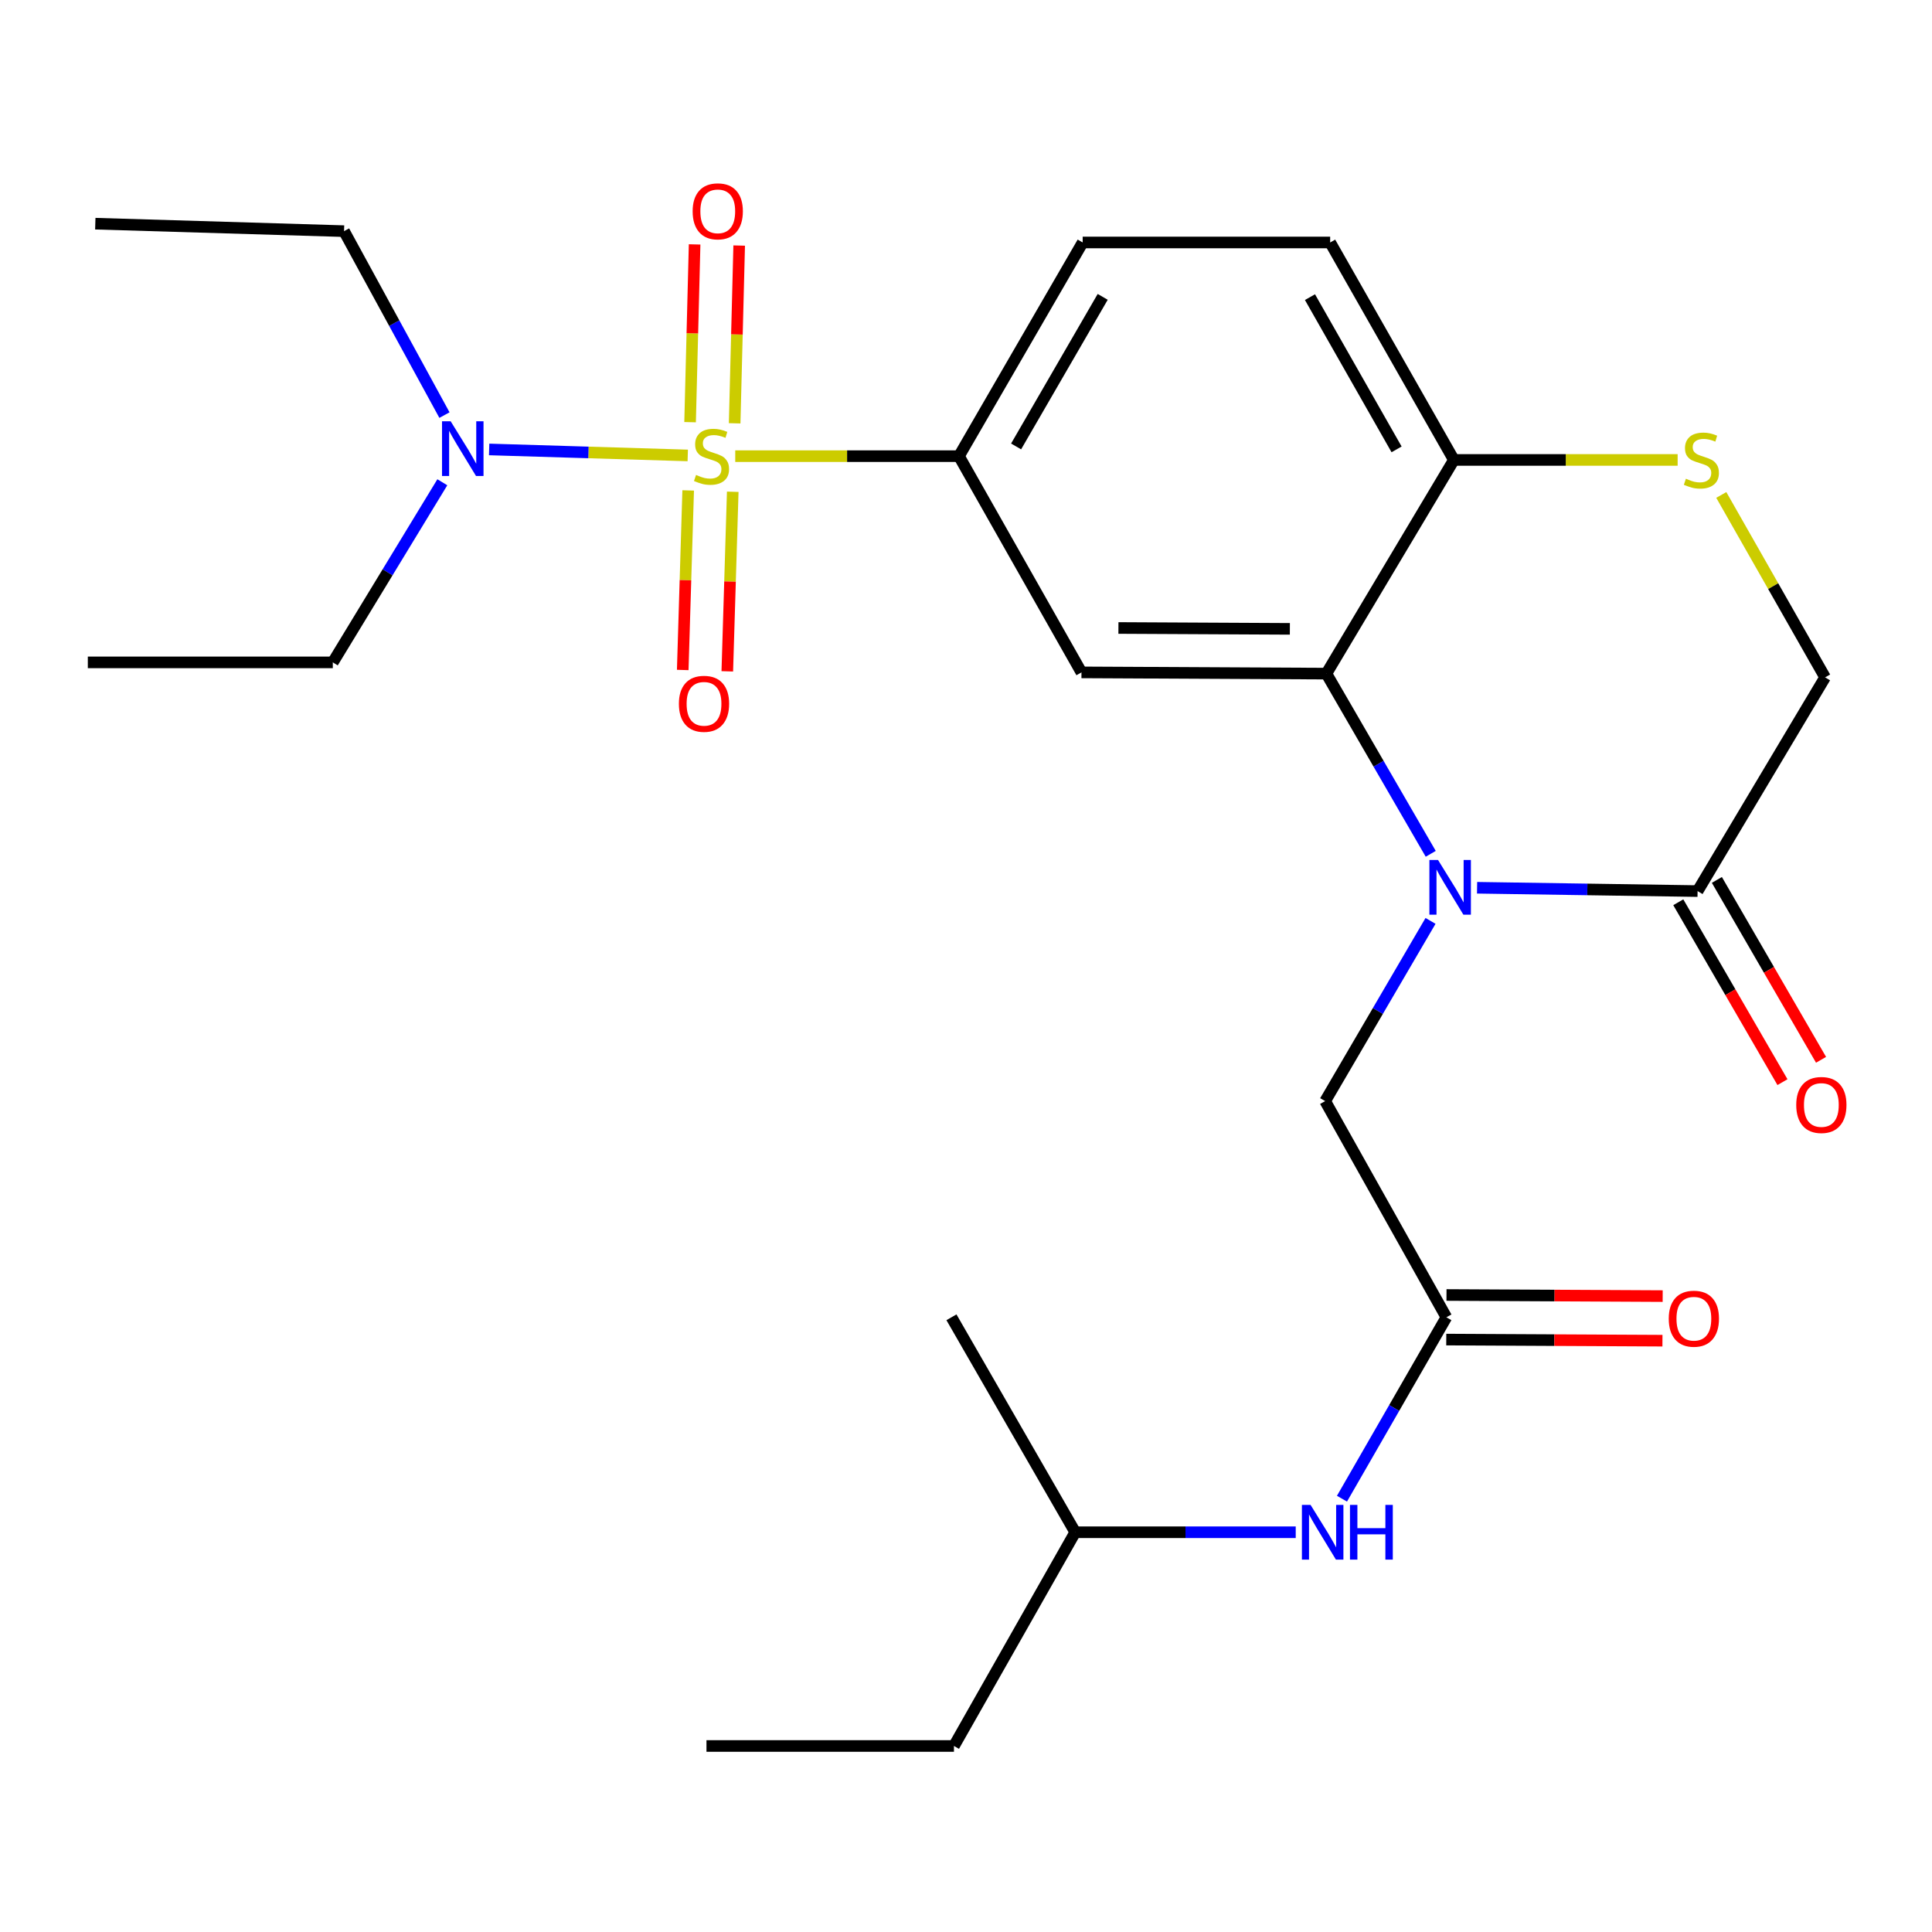 <?xml version='1.0' encoding='iso-8859-1'?>
<svg version='1.1' baseProfile='full'
              xmlns='http://www.w3.org/2000/svg'
                      xmlns:rdkit='http://www.rdkit.org/xml'
                      xmlns:xlink='http://www.w3.org/1999/xlink'
                  xml:space='preserve'
width='1000px' height='1000px' viewBox='0 0 1000 1000'>
<!-- END OF HEADER -->
<rect style='opacity:1.0;fill:#FFFFFF;stroke:none' width='1000' height='1000' x='0' y='0'> </rect>
<path class='bond-2' d='M 380.562,236.104 L 438.458,236.104' style='fill:none;fill-rule:evenodd;stroke:#CCCC00;stroke-width:6px;stroke-linecap:butt;stroke-linejoin:miter;stroke-opacity:1' />
<path class='bond-2' d='M 438.458,236.104 L 496.355,236.104' style='fill:none;fill-rule:evenodd;stroke:#000000;stroke-width:6px;stroke-linecap:butt;stroke-linejoin:miter;stroke-opacity:1' />
<path class='bond-7' d='M 355.98,235.733 L 304.58,234.182' style='fill:none;fill-rule:evenodd;stroke:#CCCC00;stroke-width:6px;stroke-linecap:butt;stroke-linejoin:miter;stroke-opacity:1' />
<path class='bond-7' d='M 304.58,234.182 L 253.18,232.631' style='fill:none;fill-rule:evenodd;stroke:#0000FF;stroke-width:6px;stroke-linecap:butt;stroke-linejoin:miter;stroke-opacity:1' />
<path class='bond-10' d='M 380.255,219.107 L 381.428,173.099' style='fill:none;fill-rule:evenodd;stroke:#CCCC00;stroke-width:6px;stroke-linecap:butt;stroke-linejoin:miter;stroke-opacity:1' />
<path class='bond-10' d='M 381.428,173.099 L 382.6,127.092' style='fill:none;fill-rule:evenodd;stroke:#FF0000;stroke-width:6px;stroke-linecap:butt;stroke-linejoin:miter;stroke-opacity:1' />
<path class='bond-10' d='M 357.187,218.519 L 358.359,172.512' style='fill:none;fill-rule:evenodd;stroke:#CCCC00;stroke-width:6px;stroke-linecap:butt;stroke-linejoin:miter;stroke-opacity:1' />
<path class='bond-10' d='M 358.359,172.512 L 359.531,126.504' style='fill:none;fill-rule:evenodd;stroke:#FF0000;stroke-width:6px;stroke-linecap:butt;stroke-linejoin:miter;stroke-opacity:1' />
<path class='bond-11' d='M 356.199,253.838 L 354.79,300.31' style='fill:none;fill-rule:evenodd;stroke:#CCCC00;stroke-width:6px;stroke-linecap:butt;stroke-linejoin:miter;stroke-opacity:1' />
<path class='bond-11' d='M 354.79,300.31 L 353.381,346.782' style='fill:none;fill-rule:evenodd;stroke:#FF0000;stroke-width:6px;stroke-linecap:butt;stroke-linejoin:miter;stroke-opacity:1' />
<path class='bond-11' d='M 379.265,254.538 L 377.856,301.01' style='fill:none;fill-rule:evenodd;stroke:#CCCC00;stroke-width:6px;stroke-linecap:butt;stroke-linejoin:miter;stroke-opacity:1' />
<path class='bond-11' d='M 377.856,301.01 L 376.447,347.482' style='fill:none;fill-rule:evenodd;stroke:#FF0000;stroke-width:6px;stroke-linecap:butt;stroke-linejoin:miter;stroke-opacity:1' />
<path class='bond-0' d='M 740.542,441.935 L 713.536,395.301' style='fill:none;fill-rule:evenodd;stroke:#0000FF;stroke-width:6px;stroke-linecap:butt;stroke-linejoin:miter;stroke-opacity:1' />
<path class='bond-0' d='M 713.536,395.301 L 686.53,348.666' style='fill:none;fill-rule:evenodd;stroke:#000000;stroke-width:6px;stroke-linecap:butt;stroke-linejoin:miter;stroke-opacity:1' />
<path class='bond-4' d='M 764.535,459.502 L 821.6,460.365' style='fill:none;fill-rule:evenodd;stroke:#0000FF;stroke-width:6px;stroke-linecap:butt;stroke-linejoin:miter;stroke-opacity:1' />
<path class='bond-4' d='M 821.6,460.365 L 878.666,461.227' style='fill:none;fill-rule:evenodd;stroke:#000000;stroke-width:6px;stroke-linecap:butt;stroke-linejoin:miter;stroke-opacity:1' />
<path class='bond-9' d='M 740.439,476.655 L 713.17,523.293' style='fill:none;fill-rule:evenodd;stroke:#0000FF;stroke-width:6px;stroke-linecap:butt;stroke-linejoin:miter;stroke-opacity:1' />
<path class='bond-9' d='M 713.17,523.293 L 685.901,569.93' style='fill:none;fill-rule:evenodd;stroke:#000000;stroke-width:6px;stroke-linecap:butt;stroke-linejoin:miter;stroke-opacity:1' />
<path class='bond-1' d='M 686.53,348.666 L 559.763,348.025' style='fill:none;fill-rule:evenodd;stroke:#000000;stroke-width:6px;stroke-linecap:butt;stroke-linejoin:miter;stroke-opacity:1' />
<path class='bond-1' d='M 667.631,325.493 L 578.895,325.045' style='fill:none;fill-rule:evenodd;stroke:#000000;stroke-width:6px;stroke-linecap:butt;stroke-linejoin:miter;stroke-opacity:1' />
<path class='bond-26' d='M 686.53,348.666 L 752.528,238.066' style='fill:none;fill-rule:evenodd;stroke:#000000;stroke-width:6px;stroke-linecap:butt;stroke-linejoin:miter;stroke-opacity:1' />
<path class='bond-3' d='M 496.355,236.104 L 559.763,348.025' style='fill:none;fill-rule:evenodd;stroke:#000000;stroke-width:6px;stroke-linecap:butt;stroke-linejoin:miter;stroke-opacity:1' />
<path class='bond-15' d='M 496.355,236.104 L 560.392,125.504' style='fill:none;fill-rule:evenodd;stroke:#000000;stroke-width:6px;stroke-linecap:butt;stroke-linejoin:miter;stroke-opacity:1' />
<path class='bond-15' d='M 525.931,231.077 L 570.756,153.657' style='fill:none;fill-rule:evenodd;stroke:#000000;stroke-width:6px;stroke-linecap:butt;stroke-linejoin:miter;stroke-opacity:1' />
<path class='bond-14' d='M 868.681,467.009 L 895.641,513.564' style='fill:none;fill-rule:evenodd;stroke:#000000;stroke-width:6px;stroke-linecap:butt;stroke-linejoin:miter;stroke-opacity:1' />
<path class='bond-14' d='M 895.641,513.564 L 922.601,560.119' style='fill:none;fill-rule:evenodd;stroke:#FF0000;stroke-width:6px;stroke-linecap:butt;stroke-linejoin:miter;stroke-opacity:1' />
<path class='bond-14' d='M 888.651,455.445 L 915.611,502' style='fill:none;fill-rule:evenodd;stroke:#000000;stroke-width:6px;stroke-linecap:butt;stroke-linejoin:miter;stroke-opacity:1' />
<path class='bond-14' d='M 915.611,502 L 942.57,548.555' style='fill:none;fill-rule:evenodd;stroke:#FF0000;stroke-width:6px;stroke-linecap:butt;stroke-linejoin:miter;stroke-opacity:1' />
<path class='bond-27' d='M 878.666,461.227 L 944.665,350.601' style='fill:none;fill-rule:evenodd;stroke:#000000;stroke-width:6px;stroke-linecap:butt;stroke-linejoin:miter;stroke-opacity:1' />
<path class='bond-5' d='M 868.345,238.066 L 810.437,238.066' style='fill:none;fill-rule:evenodd;stroke:#CCCC00;stroke-width:6px;stroke-linecap:butt;stroke-linejoin:miter;stroke-opacity:1' />
<path class='bond-5' d='M 810.437,238.066 L 752.528,238.066' style='fill:none;fill-rule:evenodd;stroke:#000000;stroke-width:6px;stroke-linecap:butt;stroke-linejoin:miter;stroke-opacity:1' />
<path class='bond-12' d='M 890.937,256.183 L 917.801,303.392' style='fill:none;fill-rule:evenodd;stroke:#CCCC00;stroke-width:6px;stroke-linecap:butt;stroke-linejoin:miter;stroke-opacity:1' />
<path class='bond-12' d='M 917.801,303.392 L 944.665,350.601' style='fill:none;fill-rule:evenodd;stroke:#000000;stroke-width:6px;stroke-linecap:butt;stroke-linejoin:miter;stroke-opacity:1' />
<path class='bond-6' d='M 748.644,681.825 L 685.901,569.93' style='fill:none;fill-rule:evenodd;stroke:#000000;stroke-width:6px;stroke-linecap:butt;stroke-linejoin:miter;stroke-opacity:1' />
<path class='bond-13' d='M 748.644,681.825 L 721.623,728.773' style='fill:none;fill-rule:evenodd;stroke:#000000;stroke-width:6px;stroke-linecap:butt;stroke-linejoin:miter;stroke-opacity:1' />
<path class='bond-13' d='M 721.623,728.773 L 694.603,775.722' style='fill:none;fill-rule:evenodd;stroke:#0000FF;stroke-width:6px;stroke-linecap:butt;stroke-linejoin:miter;stroke-opacity:1' />
<path class='bond-16' d='M 748.585,693.363 L 804.533,693.648' style='fill:none;fill-rule:evenodd;stroke:#000000;stroke-width:6px;stroke-linecap:butt;stroke-linejoin:miter;stroke-opacity:1' />
<path class='bond-16' d='M 804.533,693.648 L 860.482,693.934' style='fill:none;fill-rule:evenodd;stroke:#FF0000;stroke-width:6px;stroke-linecap:butt;stroke-linejoin:miter;stroke-opacity:1' />
<path class='bond-16' d='M 748.703,670.287 L 804.651,670.572' style='fill:none;fill-rule:evenodd;stroke:#000000;stroke-width:6px;stroke-linecap:butt;stroke-linejoin:miter;stroke-opacity:1' />
<path class='bond-16' d='M 804.651,670.572 L 860.6,670.858' style='fill:none;fill-rule:evenodd;stroke:#FF0000;stroke-width:6px;stroke-linecap:butt;stroke-linejoin:miter;stroke-opacity:1' />
<path class='bond-19' d='M 228.949,249.616 L 200.604,296.231' style='fill:none;fill-rule:evenodd;stroke:#0000FF;stroke-width:6px;stroke-linecap:butt;stroke-linejoin:miter;stroke-opacity:1' />
<path class='bond-19' d='M 200.604,296.231 L 172.259,342.845' style='fill:none;fill-rule:evenodd;stroke:#000000;stroke-width:6px;stroke-linecap:butt;stroke-linejoin:miter;stroke-opacity:1' />
<path class='bond-20' d='M 230.048,214.853 L 204.064,167.249' style='fill:none;fill-rule:evenodd;stroke:#0000FF;stroke-width:6px;stroke-linecap:butt;stroke-linejoin:miter;stroke-opacity:1' />
<path class='bond-20' d='M 204.064,167.249 L 178.08,119.645' style='fill:none;fill-rule:evenodd;stroke:#000000;stroke-width:6px;stroke-linecap:butt;stroke-linejoin:miter;stroke-opacity:1' />
<path class='bond-8' d='M 752.528,238.066 L 688.491,125.504' style='fill:none;fill-rule:evenodd;stroke:#000000;stroke-width:6px;stroke-linecap:butt;stroke-linejoin:miter;stroke-opacity:1' />
<path class='bond-8' d='M 722.865,232.592 L 678.039,153.799' style='fill:none;fill-rule:evenodd;stroke:#000000;stroke-width:6px;stroke-linecap:butt;stroke-linejoin:miter;stroke-opacity:1' />
<path class='bond-18' d='M 670.665,793.091 L 613.599,793.091' style='fill:none;fill-rule:evenodd;stroke:#0000FF;stroke-width:6px;stroke-linecap:butt;stroke-linejoin:miter;stroke-opacity:1' />
<path class='bond-18' d='M 613.599,793.091 L 556.533,793.091' style='fill:none;fill-rule:evenodd;stroke:#000000;stroke-width:6px;stroke-linecap:butt;stroke-linejoin:miter;stroke-opacity:1' />
<path class='bond-17' d='M 560.392,125.504 L 688.491,125.504' style='fill:none;fill-rule:evenodd;stroke:#000000;stroke-width:6px;stroke-linecap:butt;stroke-linejoin:miter;stroke-opacity:1' />
<path class='bond-21' d='M 556.533,793.091 L 493.765,903.717' style='fill:none;fill-rule:evenodd;stroke:#000000;stroke-width:6px;stroke-linecap:butt;stroke-linejoin:miter;stroke-opacity:1' />
<path class='bond-22' d='M 556.533,793.091 L 492.47,681.825' style='fill:none;fill-rule:evenodd;stroke:#000000;stroke-width:6px;stroke-linecap:butt;stroke-linejoin:miter;stroke-opacity:1' />
<path class='bond-23' d='M 172.259,342.845 L 45.455,342.845' style='fill:none;fill-rule:evenodd;stroke:#000000;stroke-width:6px;stroke-linecap:butt;stroke-linejoin:miter;stroke-opacity:1' />
<path class='bond-24' d='M 178.08,119.645 L 49.326,115.774' style='fill:none;fill-rule:evenodd;stroke:#000000;stroke-width:6px;stroke-linecap:butt;stroke-linejoin:miter;stroke-opacity:1' />
<path class='bond-25' d='M 493.765,903.717 L 365.665,903.717' style='fill:none;fill-rule:evenodd;stroke:#000000;stroke-width:6px;stroke-linecap:butt;stroke-linejoin:miter;stroke-opacity:1' />
<path  class='atom-0' d='M 360.281 245.824
Q 360.601 245.944, 361.921 246.504
Q 363.241 247.064, 364.681 247.424
Q 366.161 247.744, 367.601 247.744
Q 370.281 247.744, 371.841 246.464
Q 373.401 245.144, 373.401 242.864
Q 373.401 241.304, 372.601 240.344
Q 371.841 239.384, 370.641 238.864
Q 369.441 238.344, 367.441 237.744
Q 364.921 236.984, 363.401 236.264
Q 361.921 235.544, 360.841 234.024
Q 359.801 232.504, 359.801 229.944
Q 359.801 226.384, 362.201 224.184
Q 364.641 221.984, 369.441 221.984
Q 372.721 221.984, 376.441 223.544
L 375.521 226.624
Q 372.121 225.224, 369.561 225.224
Q 366.801 225.224, 365.281 226.384
Q 363.761 227.504, 363.801 229.464
Q 363.801 230.984, 364.561 231.904
Q 365.361 232.824, 366.481 233.344
Q 367.641 233.864, 369.561 234.464
Q 372.121 235.264, 373.641 236.064
Q 375.161 236.864, 376.241 238.504
Q 377.361 240.104, 377.361 242.864
Q 377.361 246.784, 374.721 248.904
Q 372.121 250.984, 367.761 250.984
Q 365.241 250.984, 363.321 250.424
Q 361.441 249.904, 359.201 248.984
L 360.281 245.824
' fill='#CCCC00'/>
<path  class='atom-1' d='M 744.332 445.131
L 753.612 460.131
Q 754.532 461.611, 756.012 464.291
Q 757.492 466.971, 757.572 467.131
L 757.572 445.131
L 761.332 445.131
L 761.332 473.451
L 757.452 473.451
L 747.492 457.051
Q 746.332 455.131, 745.092 452.931
Q 743.892 450.731, 743.532 450.051
L 743.532 473.451
L 739.852 473.451
L 739.852 445.131
L 744.332 445.131
' fill='#0000FF'/>
<path  class='atom-6' d='M 872.628 247.786
Q 872.948 247.906, 874.268 248.466
Q 875.588 249.026, 877.028 249.386
Q 878.508 249.706, 879.948 249.706
Q 882.628 249.706, 884.188 248.426
Q 885.748 247.106, 885.748 244.826
Q 885.748 243.266, 884.948 242.306
Q 884.188 241.346, 882.988 240.826
Q 881.788 240.306, 879.788 239.706
Q 877.268 238.946, 875.748 238.226
Q 874.268 237.506, 873.188 235.986
Q 872.148 234.466, 872.148 231.906
Q 872.148 228.346, 874.548 226.146
Q 876.988 223.946, 881.788 223.946
Q 885.068 223.946, 888.788 225.506
L 887.868 228.586
Q 884.468 227.186, 881.908 227.186
Q 879.148 227.186, 877.628 228.346
Q 876.108 229.466, 876.148 231.426
Q 876.148 232.946, 876.908 233.866
Q 877.708 234.786, 878.828 235.306
Q 879.988 235.826, 881.908 236.426
Q 884.468 237.226, 885.988 238.026
Q 887.508 238.826, 888.588 240.466
Q 889.708 242.066, 889.708 244.826
Q 889.708 248.746, 887.068 250.866
Q 884.468 252.946, 880.108 252.946
Q 877.588 252.946, 875.668 252.386
Q 873.788 251.866, 871.548 250.946
L 872.628 247.786
' fill='#CCCC00'/>
<path  class='atom-8' d='M 233.267 218.06
L 242.547 233.06
Q 243.467 234.54, 244.947 237.22
Q 246.427 239.9, 246.507 240.06
L 246.507 218.06
L 250.267 218.06
L 250.267 246.38
L 246.387 246.38
L 236.427 229.98
Q 235.267 228.06, 234.027 225.86
Q 232.827 223.66, 232.467 222.98
L 232.467 246.38
L 228.787 246.38
L 228.787 218.06
L 233.267 218.06
' fill='#0000FF'/>
<path  class='atom-11' d='M 358.511 109.379
Q 358.511 102.579, 361.871 98.779
Q 365.231 94.979, 371.511 94.979
Q 377.791 94.979, 381.151 98.779
Q 384.511 102.579, 384.511 109.379
Q 384.511 116.259, 381.111 120.179
Q 377.711 124.059, 371.511 124.059
Q 365.271 124.059, 361.871 120.179
Q 358.511 116.299, 358.511 109.379
M 371.511 120.859
Q 375.831 120.859, 378.151 117.979
Q 380.511 115.059, 380.511 109.379
Q 380.511 103.819, 378.151 101.019
Q 375.831 98.179, 371.511 98.179
Q 367.191 98.179, 364.831 100.979
Q 362.511 103.779, 362.511 109.379
Q 362.511 115.099, 364.831 117.979
Q 367.191 120.859, 371.511 120.859
' fill='#FF0000'/>
<path  class='atom-12' d='M 351.396 364.284
Q 351.396 357.484, 354.756 353.684
Q 358.116 349.884, 364.396 349.884
Q 370.676 349.884, 374.036 353.684
Q 377.396 357.484, 377.396 364.284
Q 377.396 371.164, 373.996 375.084
Q 370.596 378.964, 364.396 378.964
Q 358.156 378.964, 354.756 375.084
Q 351.396 371.204, 351.396 364.284
M 364.396 375.764
Q 368.716 375.764, 371.036 372.884
Q 373.396 369.964, 373.396 364.284
Q 373.396 358.724, 371.036 355.924
Q 368.716 353.084, 364.396 353.084
Q 360.076 353.084, 357.716 355.884
Q 355.396 358.684, 355.396 364.284
Q 355.396 370.004, 357.716 372.884
Q 360.076 375.764, 364.396 375.764
' fill='#FF0000'/>
<path  class='atom-14' d='M 678.347 778.931
L 687.627 793.931
Q 688.547 795.411, 690.027 798.091
Q 691.507 800.771, 691.587 800.931
L 691.587 778.931
L 695.347 778.931
L 695.347 807.251
L 691.467 807.251
L 681.507 790.851
Q 680.347 788.931, 679.107 786.731
Q 677.907 784.531, 677.547 783.851
L 677.547 807.251
L 673.867 807.251
L 673.867 778.931
L 678.347 778.931
' fill='#0000FF'/>
<path  class='atom-14' d='M 698.747 778.931
L 702.587 778.931
L 702.587 790.971
L 717.067 790.971
L 717.067 778.931
L 720.907 778.931
L 720.907 807.251
L 717.067 807.251
L 717.067 794.171
L 702.587 794.171
L 702.587 807.251
L 698.747 807.251
L 698.747 778.931
' fill='#0000FF'/>
<path  class='atom-15' d='M 929.729 571.933
Q 929.729 565.133, 933.089 561.333
Q 936.449 557.533, 942.729 557.533
Q 949.009 557.533, 952.369 561.333
Q 955.729 565.133, 955.729 571.933
Q 955.729 578.813, 952.329 582.733
Q 948.929 586.613, 942.729 586.613
Q 936.489 586.613, 933.089 582.733
Q 929.729 578.853, 929.729 571.933
M 942.729 583.413
Q 947.049 583.413, 949.369 580.533
Q 951.729 577.613, 951.729 571.933
Q 951.729 566.373, 949.369 563.573
Q 947.049 560.733, 942.729 560.733
Q 938.409 560.733, 936.049 563.533
Q 933.729 566.333, 933.729 571.933
Q 933.729 577.653, 936.049 580.533
Q 938.409 583.413, 942.729 583.413
' fill='#FF0000'/>
<path  class='atom-17' d='M 863.743 682.559
Q 863.743 675.759, 867.103 671.959
Q 870.463 668.159, 876.743 668.159
Q 883.023 668.159, 886.383 671.959
Q 889.743 675.759, 889.743 682.559
Q 889.743 689.439, 886.343 693.359
Q 882.943 697.239, 876.743 697.239
Q 870.503 697.239, 867.103 693.359
Q 863.743 689.479, 863.743 682.559
M 876.743 694.039
Q 881.063 694.039, 883.383 691.159
Q 885.743 688.239, 885.743 682.559
Q 885.743 676.999, 883.383 674.199
Q 881.063 671.359, 876.743 671.359
Q 872.423 671.359, 870.063 674.159
Q 867.743 676.959, 867.743 682.559
Q 867.743 688.279, 870.063 691.159
Q 872.423 694.039, 876.743 694.039
' fill='#FF0000'/>
</svg>
